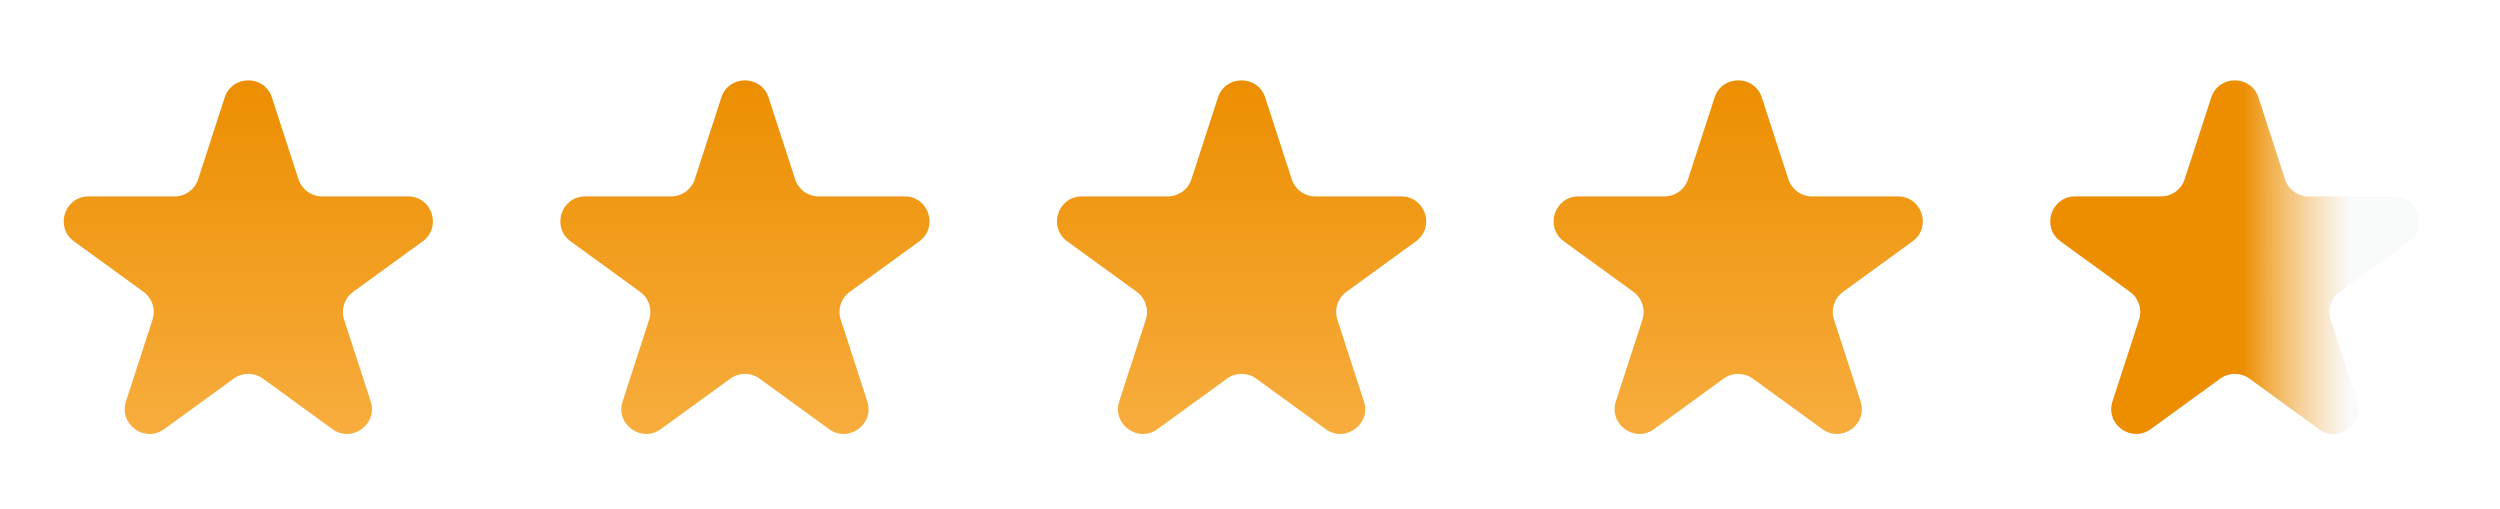<svg width="108" height="22" viewBox="0 0 108 22" fill="none" xmlns="http://www.w3.org/2000/svg">
<path d="M9.707 4.213C10.028 3.225 11.426 3.225 11.747 4.213L12.895 7.744C13.038 8.186 13.45 8.485 13.915 8.485H17.628C18.667 8.485 19.099 9.815 18.259 10.426L15.255 12.608C14.879 12.882 14.721 13.366 14.865 13.808L16.012 17.339C16.334 18.327 15.202 19.149 14.362 18.538L11.358 16.356C10.982 16.083 10.473 16.083 10.097 16.356L7.093 18.538C6.252 19.149 5.121 18.327 5.442 17.339L6.589 13.808C6.733 13.366 6.576 12.882 6.2 12.608L3.196 10.426C2.355 9.815 2.787 8.485 3.826 8.485H7.539C8.004 8.485 8.416 8.186 8.56 7.744L9.707 4.213Z" fill="url(#paint0_linear_1135_1670)"/>
<path d="M31.162 4.213C31.483 3.225 32.881 3.225 33.202 4.213L34.349 7.744C34.493 8.186 34.905 8.485 35.37 8.485H39.083C40.122 8.485 40.554 9.815 39.713 10.426L36.709 12.608C36.333 12.882 36.176 13.366 36.32 13.808L37.467 17.339C37.788 18.327 36.657 19.149 35.816 18.538L32.812 16.356C32.436 16.083 31.927 16.083 31.551 16.356L28.547 18.538C27.707 19.149 26.576 18.327 26.897 17.339L28.044 13.808C28.188 13.366 28.03 12.882 27.654 12.608L24.651 10.426C23.81 9.815 24.242 8.485 25.281 8.485H28.994C29.459 8.485 29.871 8.186 30.014 7.744L31.162 4.213Z" fill="url(#paint1_linear_1135_1670)"/>
<path d="M52.616 4.213C52.937 3.225 54.336 3.225 54.657 4.213L55.804 7.744C55.948 8.186 56.359 8.485 56.824 8.485H60.537C61.576 8.485 62.008 9.815 61.168 10.426L58.164 12.608C57.788 12.882 57.63 13.366 57.774 13.808L58.922 17.339C59.243 18.327 58.111 19.149 57.271 18.538L54.267 16.356C53.891 16.083 53.382 16.083 53.006 16.356L50.002 18.538C49.161 19.149 48.03 18.327 48.351 17.339L49.499 13.808C49.642 13.366 49.485 12.882 49.109 12.608L46.105 10.426C45.264 9.815 45.697 8.485 46.736 8.485H50.449C50.913 8.485 51.325 8.186 51.469 7.744L52.616 4.213Z" fill="url(#paint2_linear_1135_1670)"/>
<path d="M74.07 4.213C74.392 3.225 75.79 3.225 76.111 4.213L77.258 7.744C77.402 8.186 77.814 8.485 78.279 8.485H81.992C83.031 8.485 83.463 9.815 82.622 10.426L79.618 12.608C79.242 12.882 79.085 13.366 79.228 13.808L80.376 17.339C80.697 18.327 79.566 19.149 78.725 18.538L75.721 16.356C75.345 16.083 74.836 16.083 74.46 16.356L71.456 18.538C70.616 19.149 69.484 18.327 69.806 17.339L70.953 13.808C71.097 13.366 70.939 12.882 70.563 12.608L67.559 10.426C66.719 9.815 67.151 8.485 68.19 8.485H71.903C72.368 8.485 72.78 8.186 72.923 7.744L74.07 4.213Z" fill="url(#paint3_linear_1135_1670)"/>
<path opacity="0.2" d="M95.525 4.213C95.846 3.225 97.244 3.225 97.566 4.213L98.713 7.744C98.856 8.186 99.268 8.485 99.733 8.485H103.446C104.485 8.485 104.917 9.815 104.077 10.426L101.073 12.608C100.697 12.882 100.539 13.366 100.683 13.808L101.83 17.339C102.152 18.327 101.02 19.149 100.18 18.538L97.176 16.356C96.8 16.083 96.291 16.083 95.915 16.356L92.911 18.538C92.07 19.149 90.939 18.327 91.26 17.339L92.408 13.808C92.551 13.366 92.394 12.882 92.018 12.608L89.014 10.426C88.173 9.815 88.605 8.485 89.645 8.485H93.358C93.822 8.485 94.234 8.186 94.378 7.744L95.525 4.213Z" fill="#E1E6EA"/>
<path d="M95.525 4.213C95.847 3.225 97.245 3.225 97.566 4.213L98.713 7.744C98.857 8.186 99.269 8.485 99.733 8.485H103.446C104.485 8.485 104.918 9.815 104.077 10.426L101.073 12.608C100.697 12.882 100.54 13.366 100.683 13.808L101.831 17.339C102.152 18.327 101.021 19.149 100.18 18.538L97.176 16.356C96.8 16.083 96.291 16.083 95.915 16.356L92.911 18.538C92.07 19.149 90.939 18.327 91.26 17.339L92.408 13.808C92.551 13.366 92.394 12.882 92.018 12.608L89.014 10.426C88.174 9.815 88.606 8.485 89.645 8.485H93.358C93.823 8.485 94.234 8.186 94.378 7.744L95.525 4.213Z" fill="url(#paint4_linear_1135_1670)"/>
<defs>
<linearGradient id="paint0_linear_1135_1670" x1="10.727" y1="3.472" x2="10.727" y2="18.748" gradientUnits="userSpaceOnUse">
<stop stop-color="#BCC1CB"/>
<stop offset="0" stop-color="#EC8E00"/>
<stop offset="1" stop-color="#F7AD3E"/>
</linearGradient>
<linearGradient id="paint1_linear_1135_1670" x1="32.182" y1="3.472" x2="32.182" y2="18.748" gradientUnits="userSpaceOnUse">
<stop stop-color="#BCC1CB"/>
<stop offset="0" stop-color="#EC8E00"/>
<stop offset="1" stop-color="#F7AD3E"/>
</linearGradient>
<linearGradient id="paint2_linear_1135_1670" x1="53.636" y1="3.472" x2="53.636" y2="18.748" gradientUnits="userSpaceOnUse">
<stop stop-color="#BCC1CB"/>
<stop offset="0" stop-color="#EC8E00"/>
<stop offset="1" stop-color="#F7AD3E"/>
</linearGradient>
<linearGradient id="paint3_linear_1135_1670" x1="75.091" y1="3.472" x2="75.091" y2="18.748" gradientUnits="userSpaceOnUse">
<stop stop-color="#BCC1CB"/>
<stop offset="0" stop-color="#EC8E00"/>
<stop offset="1" stop-color="#F7AD3E"/>
</linearGradient>
<linearGradient id="paint4_linear_1135_1670" x1="89.136" y1="9" x2="101.5" y2="9" gradientUnits="userSpaceOnUse">
<stop offset="0.628" stop-color="#EC8E00"/>
<stop offset="1" stop-color="#F7AD3E" stop-opacity="0"/>
</linearGradient>
</defs>
</svg>
